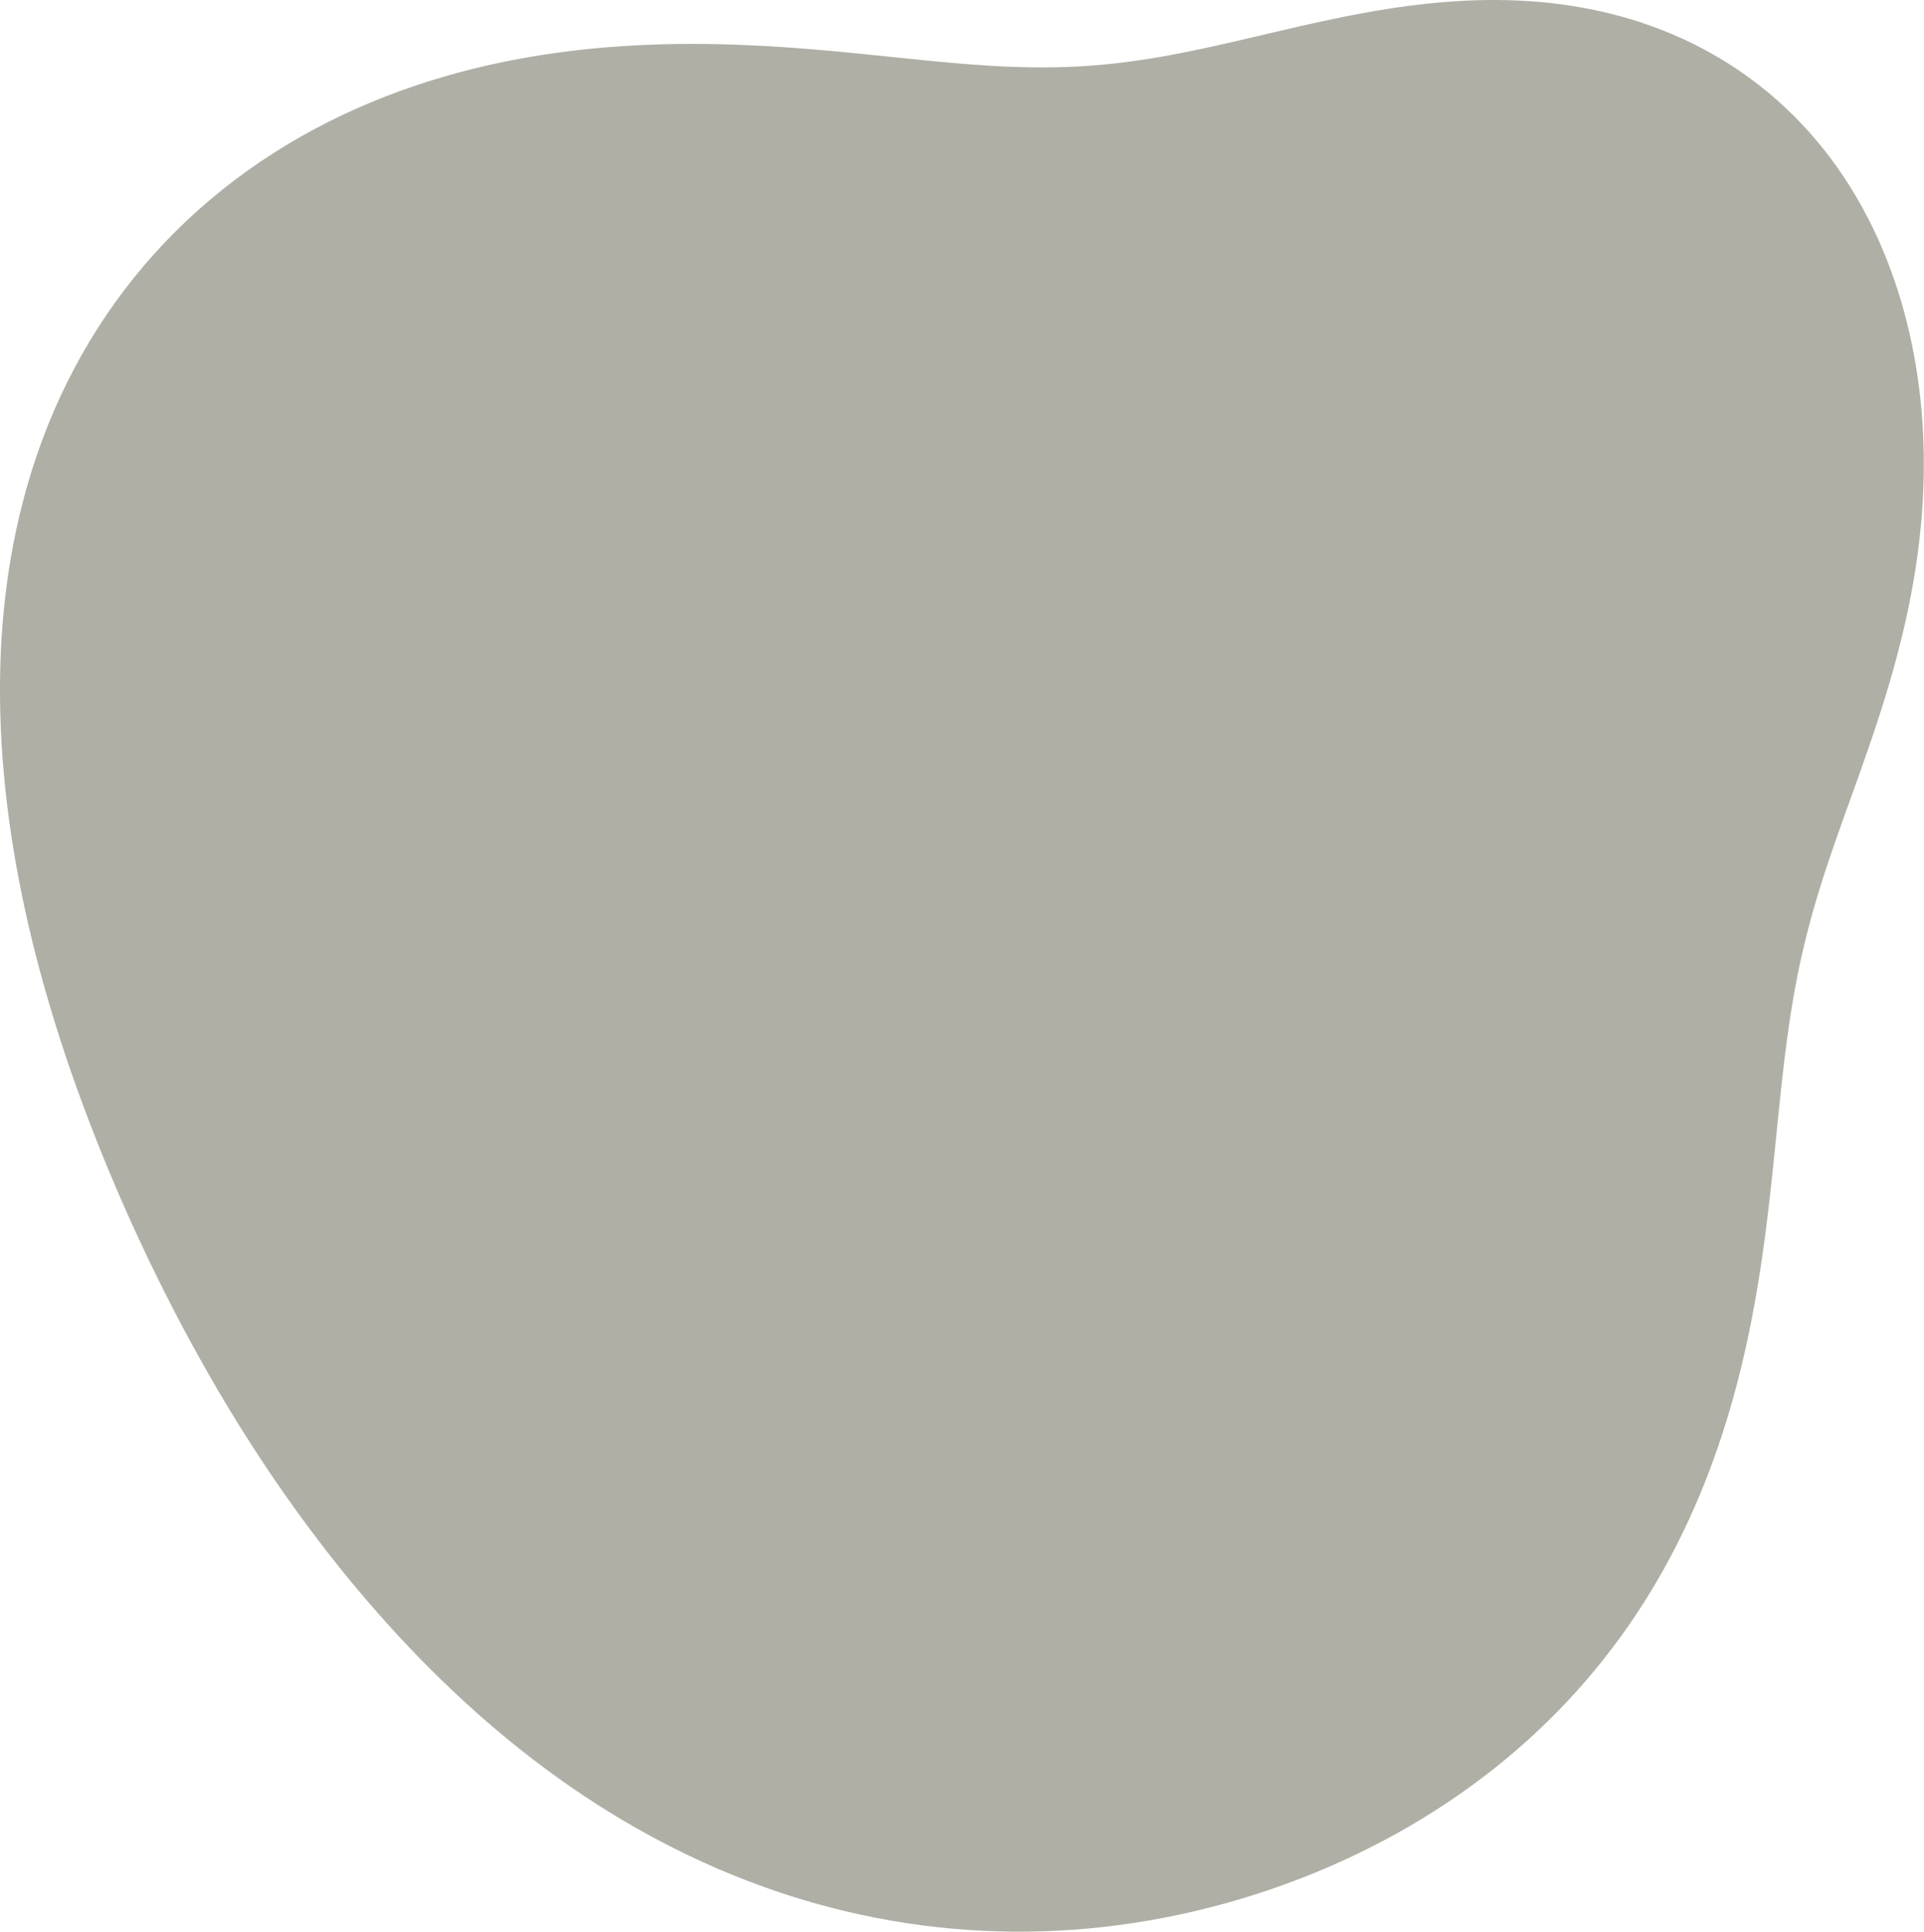 <?xml version="1.0" encoding="UTF-8"?> <svg xmlns="http://www.w3.org/2000/svg" width="495" height="497" viewBox="0 0 495 497" fill="none"> <path fill-rule="evenodd" clip-rule="evenodd" d="M478.25 199.457L477.488 201.59L476.729 203.703L475.976 205.799L475.228 207.878L474.488 209.941L473.757 211.989L473.036 214.024L472.326 216.045L471.628 218.056L470.943 220.056L470.273 222.047L469.617 224.03L468.978 226.008L468.354 227.98L467.748 229.949L467.16 231.915L466.589 233.881L466.037 235.848L465.504 237.817L464.989 239.79L464.493 241.768L464.015 243.752L463.556 245.745L463.116 247.747L462.693 249.76L462.288 251.785L461.899 253.824L461.528 255.878L461.172 257.948L460.83 260.035L460.503 262.141L460.189 264.268L459.888 266.415L459.597 268.584L459.317 270.777L459.045 272.994L458.781 275.235L458.524 277.504L458.272 279.798L458.023 282.121L457.777 284.472L457.532 286.853L457.287 289.263L457.04 291.704L456.789 294.176L456.534 296.68L456.273 299.215L456.004 301.783L455.725 304.384L455.434 307.017L455.13 309.683L454.81 312.382L454.474 315.113L454.118 317.876L453.74 320.67L453.34 323.496L452.913 326.352L452.46 329.237L451.976 332.151L451.461 335.093L450.912 338.061L450.327 341.054L449.704 344.071L449.041 347.111L448.336 350.171L447.586 353.25L446.791 356.346L445.948 359.457L445.055 362.582L444.11 365.717L443.112 368.862L442.06 372.012L440.951 375.167L439.784 378.324L438.559 381.48L437.272 384.632L435.925 387.778L434.514 390.916L433.04 394.042L431.502 397.154L429.899 400.249L428.23 403.324L426.494 406.377L424.693 409.405L422.825 412.405L420.891 415.376L418.89 418.314L416.824 421.219L414.692 424.086L412.495 426.915L410.234 429.704L407.909 432.451L405.521 435.154L403.072 437.811L400.561 440.422L397.991 442.984L395.362 445.497L392.676 447.959L389.933 450.37L387.135 452.727L384.283 455.031L381.378 457.281L378.422 459.475L375.416 461.613L372.361 463.694L369.258 465.718L366.11 467.684L362.917 469.592L359.68 471.44L356.401 473.23L353.081 474.959L349.722 476.628L346.324 478.237L342.889 479.784L339.419 481.269L335.914 482.692L332.377 484.052L328.807 485.348L325.207 486.581L321.578 487.749L317.92 488.851L314.236 489.887L310.527 490.856L306.794 491.757L303.039 492.589L299.262 493.35L295.466 494.041L291.652 494.659L287.821 495.203L283.976 495.673L280.118 496.068L276.248 496.387L272.368 496.629L268.481 496.794L264.587 496.881L260.689 496.89L256.788 496.82L252.886 496.671L248.985 496.442L245.087 496.134L241.193 495.746L237.305 495.279L233.426 494.733L229.556 494.107L225.698 493.403L221.853 492.62L218.023 491.759L214.209 490.821L210.414 489.807L206.638 488.716L202.883 487.55L199.152 486.311L195.444 484.997L191.762 483.612L188.107 482.156L184.48 480.629L180.882 479.034L177.315 477.371L173.779 475.642L170.276 473.848L166.807 471.991L163.372 470.071L159.972 468.091L156.609 466.051L153.283 463.954L149.994 461.8L146.743 459.592L143.53 457.33L140.357 455.017L137.223 452.655L134.128 450.244L131.072 447.787L128.057 445.285L125.08 442.741L122.144 440.154L119.247 437.528L116.39 434.863L113.572 432.161L110.793 429.423L108.053 426.651L105.351 423.846L102.688 421.01L100.063 418.144L97.475 415.248L94.925 412.324L92.412 409.373L89.935 406.395L87.495 403.393L85.09 400.366L82.721 397.316L80.388 394.243L78.089 391.148L75.825 388.032L73.594 384.895L71.398 381.737L69.236 378.561L67.106 375.365L65.01 372.15L62.946 368.918L60.914 365.668L58.915 362.4L56.946 359.116L55.009 355.815L53.103 352.497L51.227 349.164L49.381 345.816L47.565 342.452L45.777 339.073L44.017 335.68L42.286 332.272L40.582 328.85L38.905 325.414L37.255 321.963L35.632 318.499L34.036 315.02L32.466 311.526L30.923 308.018L29.407 304.496L27.919 300.958L26.458 297.406L25.025 293.838L23.62 290.255L22.244 286.656L20.899 283.041L19.583 279.41L18.299 275.763L17.047 272.1L15.829 268.42L14.645 264.723L13.495 261.009L12.383 257.279L11.308 253.532L10.273 249.769L9.278 245.988L8.324 242.192L7.414 238.379L6.549 234.55L5.729 230.706L4.958 226.847L4.236 222.973L3.564 219.085L2.946 215.183L2.381 211.269L1.871 207.343L1.419 203.405L1.026 199.457L0.693 195.5L0.422 191.535L0.216 187.563L0.075 183.585L0.003 179.602L0 175.617L0.069 171.63L0.212 167.643L0.431 163.658L0.727 159.677L1.102 155.702L1.559 151.734L2.099 147.777L2.724 143.831L3.435 139.9L4.234 135.986L5.121 132.092L6.099 128.219L7.169 124.37L8.331 120.549L9.585 116.757L10.934 112.998L12.377 109.275L13.915 105.589L15.548 101.944L17.276 98.343L19.099 94.789L21.015 91.284L23.026 87.831L25.13 84.432L27.327 81.091L29.614 77.811L31.992 74.592L34.459 71.439L37.012 68.354L39.651 65.338L42.373 62.395L45.177 59.525L48.06 56.732L51.019 54.017L54.053 51.382L57.159 48.829L60.333 46.358L63.574 43.972L66.877 41.671L70.24 39.457L73.66 37.331L77.133 35.292L80.656 33.342L84.226 31.481L87.838 29.709L91.49 28.026L95.177 26.432L98.896 24.926L102.643 23.509L106.415 22.178L110.208 20.934L114.018 19.774L117.842 18.699L121.675 17.706L125.515 16.794L129.359 15.96L133.201 15.204L137.04 14.524L140.872 13.916L144.694 13.378L148.503 12.909L152.295 12.506L156.069 12.166L159.821 11.886L163.55 11.665L167.251 11.497L170.925 11.382L174.567 11.316L178.177 11.296L181.752 11.318L185.292 11.381L188.794 11.48L192.258 11.614L195.682 11.778L199.065 11.97L202.407 12.188L205.707 12.427L208.964 12.686L212.178 12.96L215.348 13.247L218.475 13.543L221.558 13.847L224.598 14.153L227.594 14.46L230.547 14.765L233.458 15.064L236.327 15.355L239.155 15.634L241.942 15.9L244.691 16.151L247.402 16.382L250.076 16.593L252.716 16.781L255.321 16.944L257.895 17.081L260.439 17.19L262.955 17.27L265.444 17.319L267.909 17.337L270.352 17.322L272.775 17.275L275.179 17.194L277.568 17.08L279.943 16.932L282.306 16.751L284.66 16.537L287.007 16.29L289.349 16.011L291.688 15.702L294.026 15.363L296.365 14.994L298.707 14.599L301.054 14.178L303.408 13.732L305.77 13.263L308.143 12.773L310.527 12.264L312.925 11.738L315.337 11.196L317.765 10.64L320.21 10.073L322.673 9.497L325.156 8.914L327.659 8.326L330.183 7.736L332.729 7.146L335.296 6.56L337.887 5.98L340.5 5.41L343.136 4.851L345.795 4.307L348.476 3.782L351.18 3.278L353.906 2.798L356.653 2.346L359.421 1.924L362.208 1.536L365.013 1.185L367.836 0.874L370.675 0.605L373.528 0.382L376.395 0.207L379.272 0.084L382.159 0.014L385.053 0L387.952 0.045L390.855 0.151L393.759 0.319L396.661 0.553L399.56 0.853L402.453 1.221L405.337 1.66L408.211 2.17L411.07 2.752L413.914 3.407L416.739 4.136L419.543 4.941L422.324 5.82L425.078 6.775L427.804 7.805L430.498 8.911L433.158 10.093L435.783 11.35L438.368 12.682L440.913 14.088L443.415 15.568L445.871 17.12L448.279 18.744L450.638 20.438L452.945 22.202L455.198 24.033L457.397 25.931L459.538 27.893L461.621 29.917L463.644 32.002L465.606 34.146L467.506 36.346L469.343 38.601L471.115 40.907L472.823 43.263L474.466 45.666L476.043 48.114L477.553 50.604L478.998 53.134L480.376 55.701L481.688 58.302L482.934 60.936L484.114 63.599L485.228 66.289L486.278 69.003L487.263 71.74L488.185 74.496L489.044 77.269L489.84 80.058L490.575 82.859L491.25 85.672L491.865 88.493L492.422 91.32L492.921 94.153L493.362 96.988L493.748 99.825L494.079 102.662L494.355 105.496L494.578 108.328L494.749 111.155L494.868 113.975L494.936 116.788L494.955 119.592L494.927 122.386L494.851 125.168L494.73 127.938L494.565 130.693L494.356 133.434L494.106 136.159L493.817 138.866L493.488 141.556L493.123 144.227L492.722 146.878L492.287 149.509L491.82 152.119L491.322 154.707L490.794 157.273L490.24 159.817L489.66 162.337L489.055 164.834L488.428 167.307L487.781 169.757L487.115 172.182L486.431 174.583L485.732 176.96L485.019 179.313L484.294 181.643L483.558 183.948L482.813 186.23L482.061 188.49L481.304 190.726L480.543 192.941L479.779 195.134L479.014 197.306L478.25 199.457Z" fill="#AFAFA6"></path> </svg> 